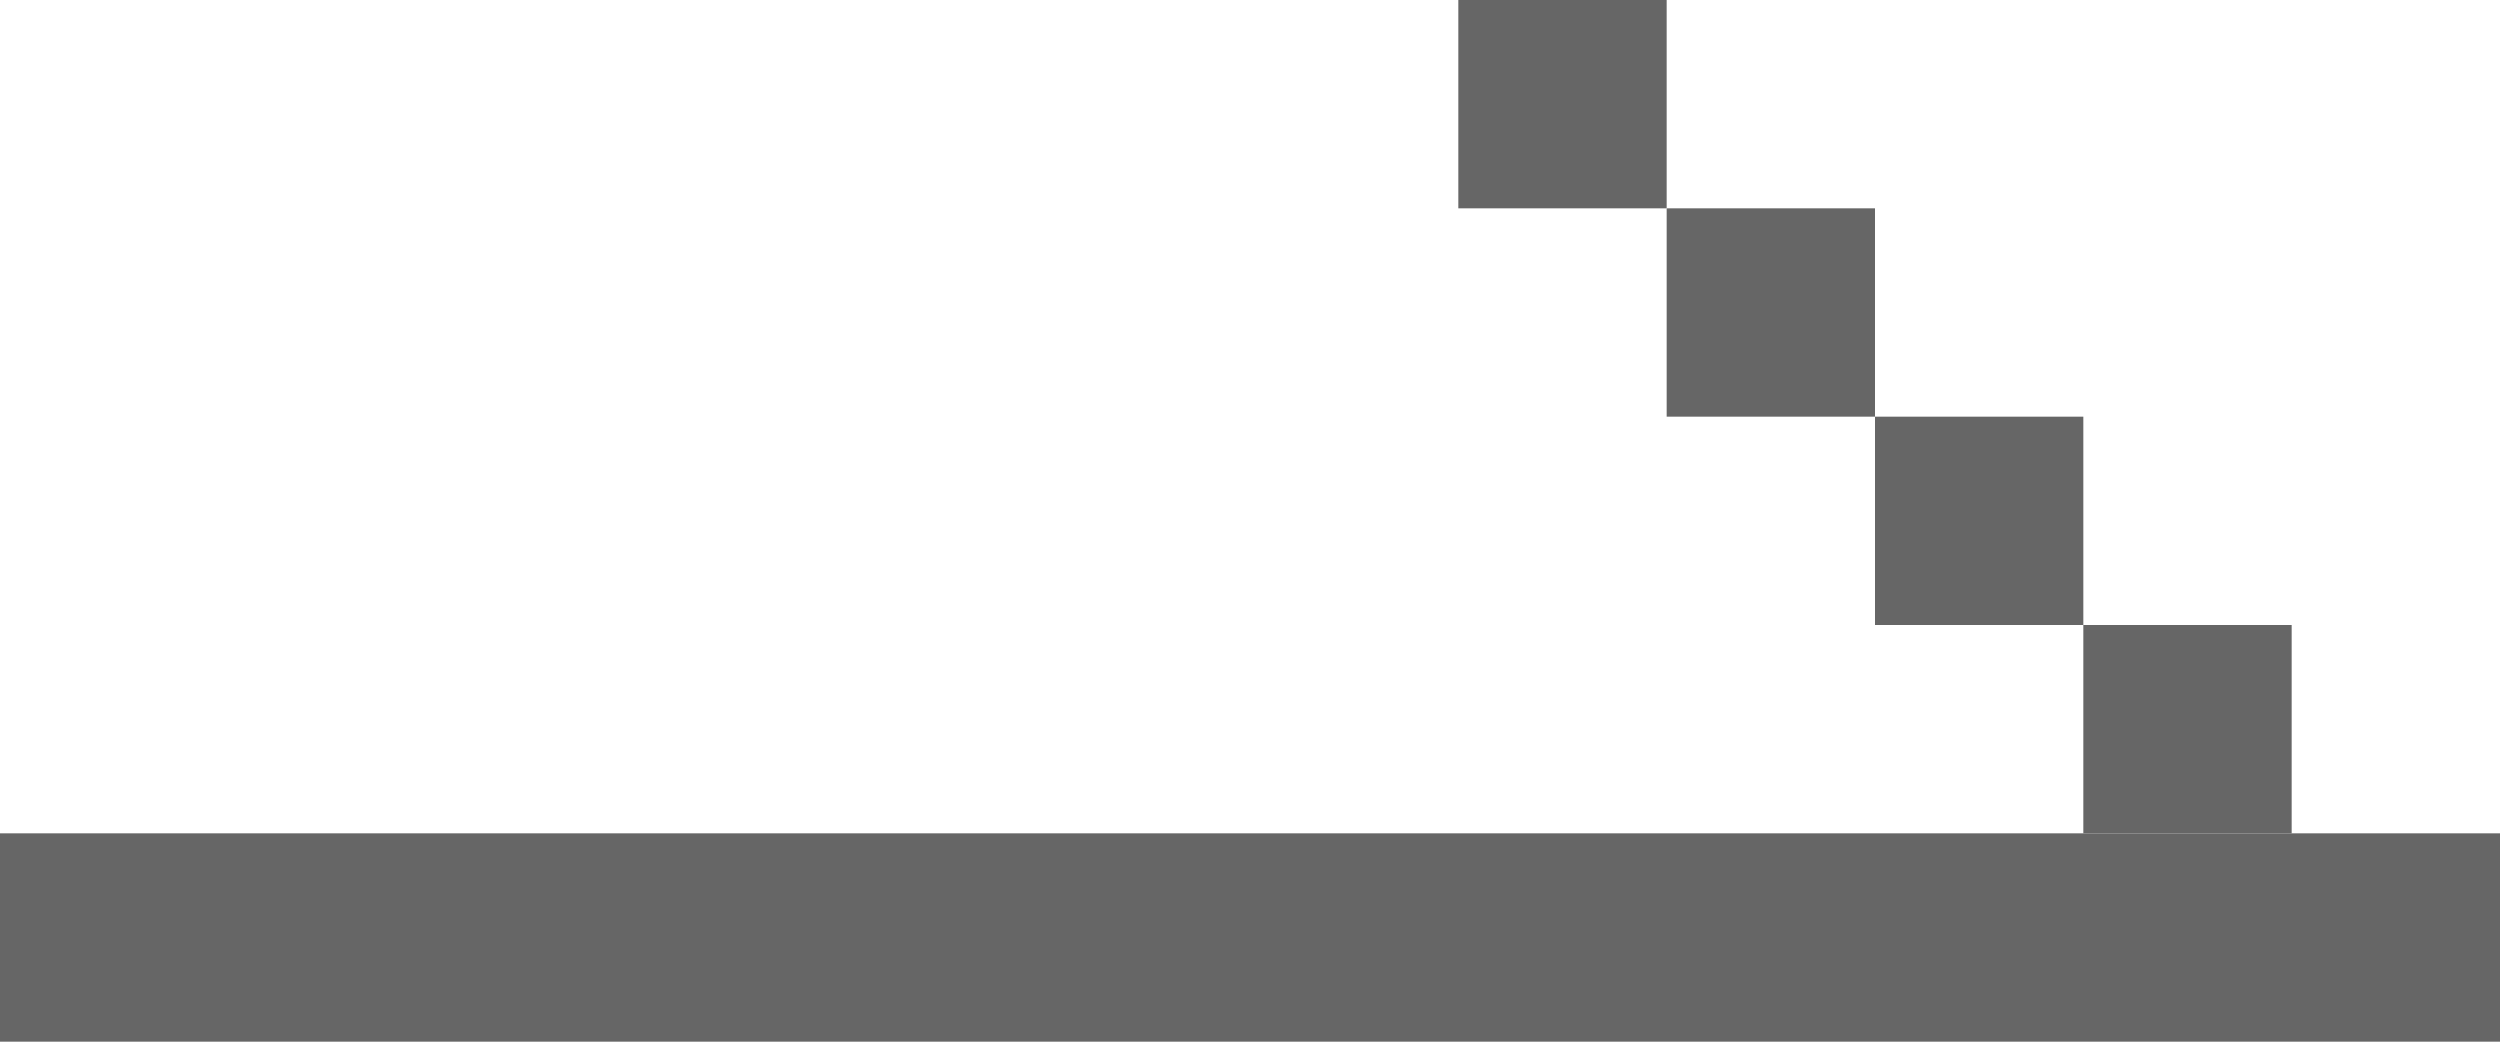 <?xml version="1.0" encoding="UTF-8"?>
<svg xmlns="http://www.w3.org/2000/svg" width="12" height="5" viewBox="0 0 12 5" fill="none">
  <rect y="4" width="12" height="1" fill="#666666"></rect>
  <rect x="10" y="3" width="1" height="1" fill="#666666"></rect>
  <rect x="9" y="2" width="1" height="1" fill="#666666"></rect>
  <rect x="8" y="1" width="1" height="1" fill="#666666"></rect>
  <rect x="7" width="1" height="1" fill="#666666"></rect>
</svg>
